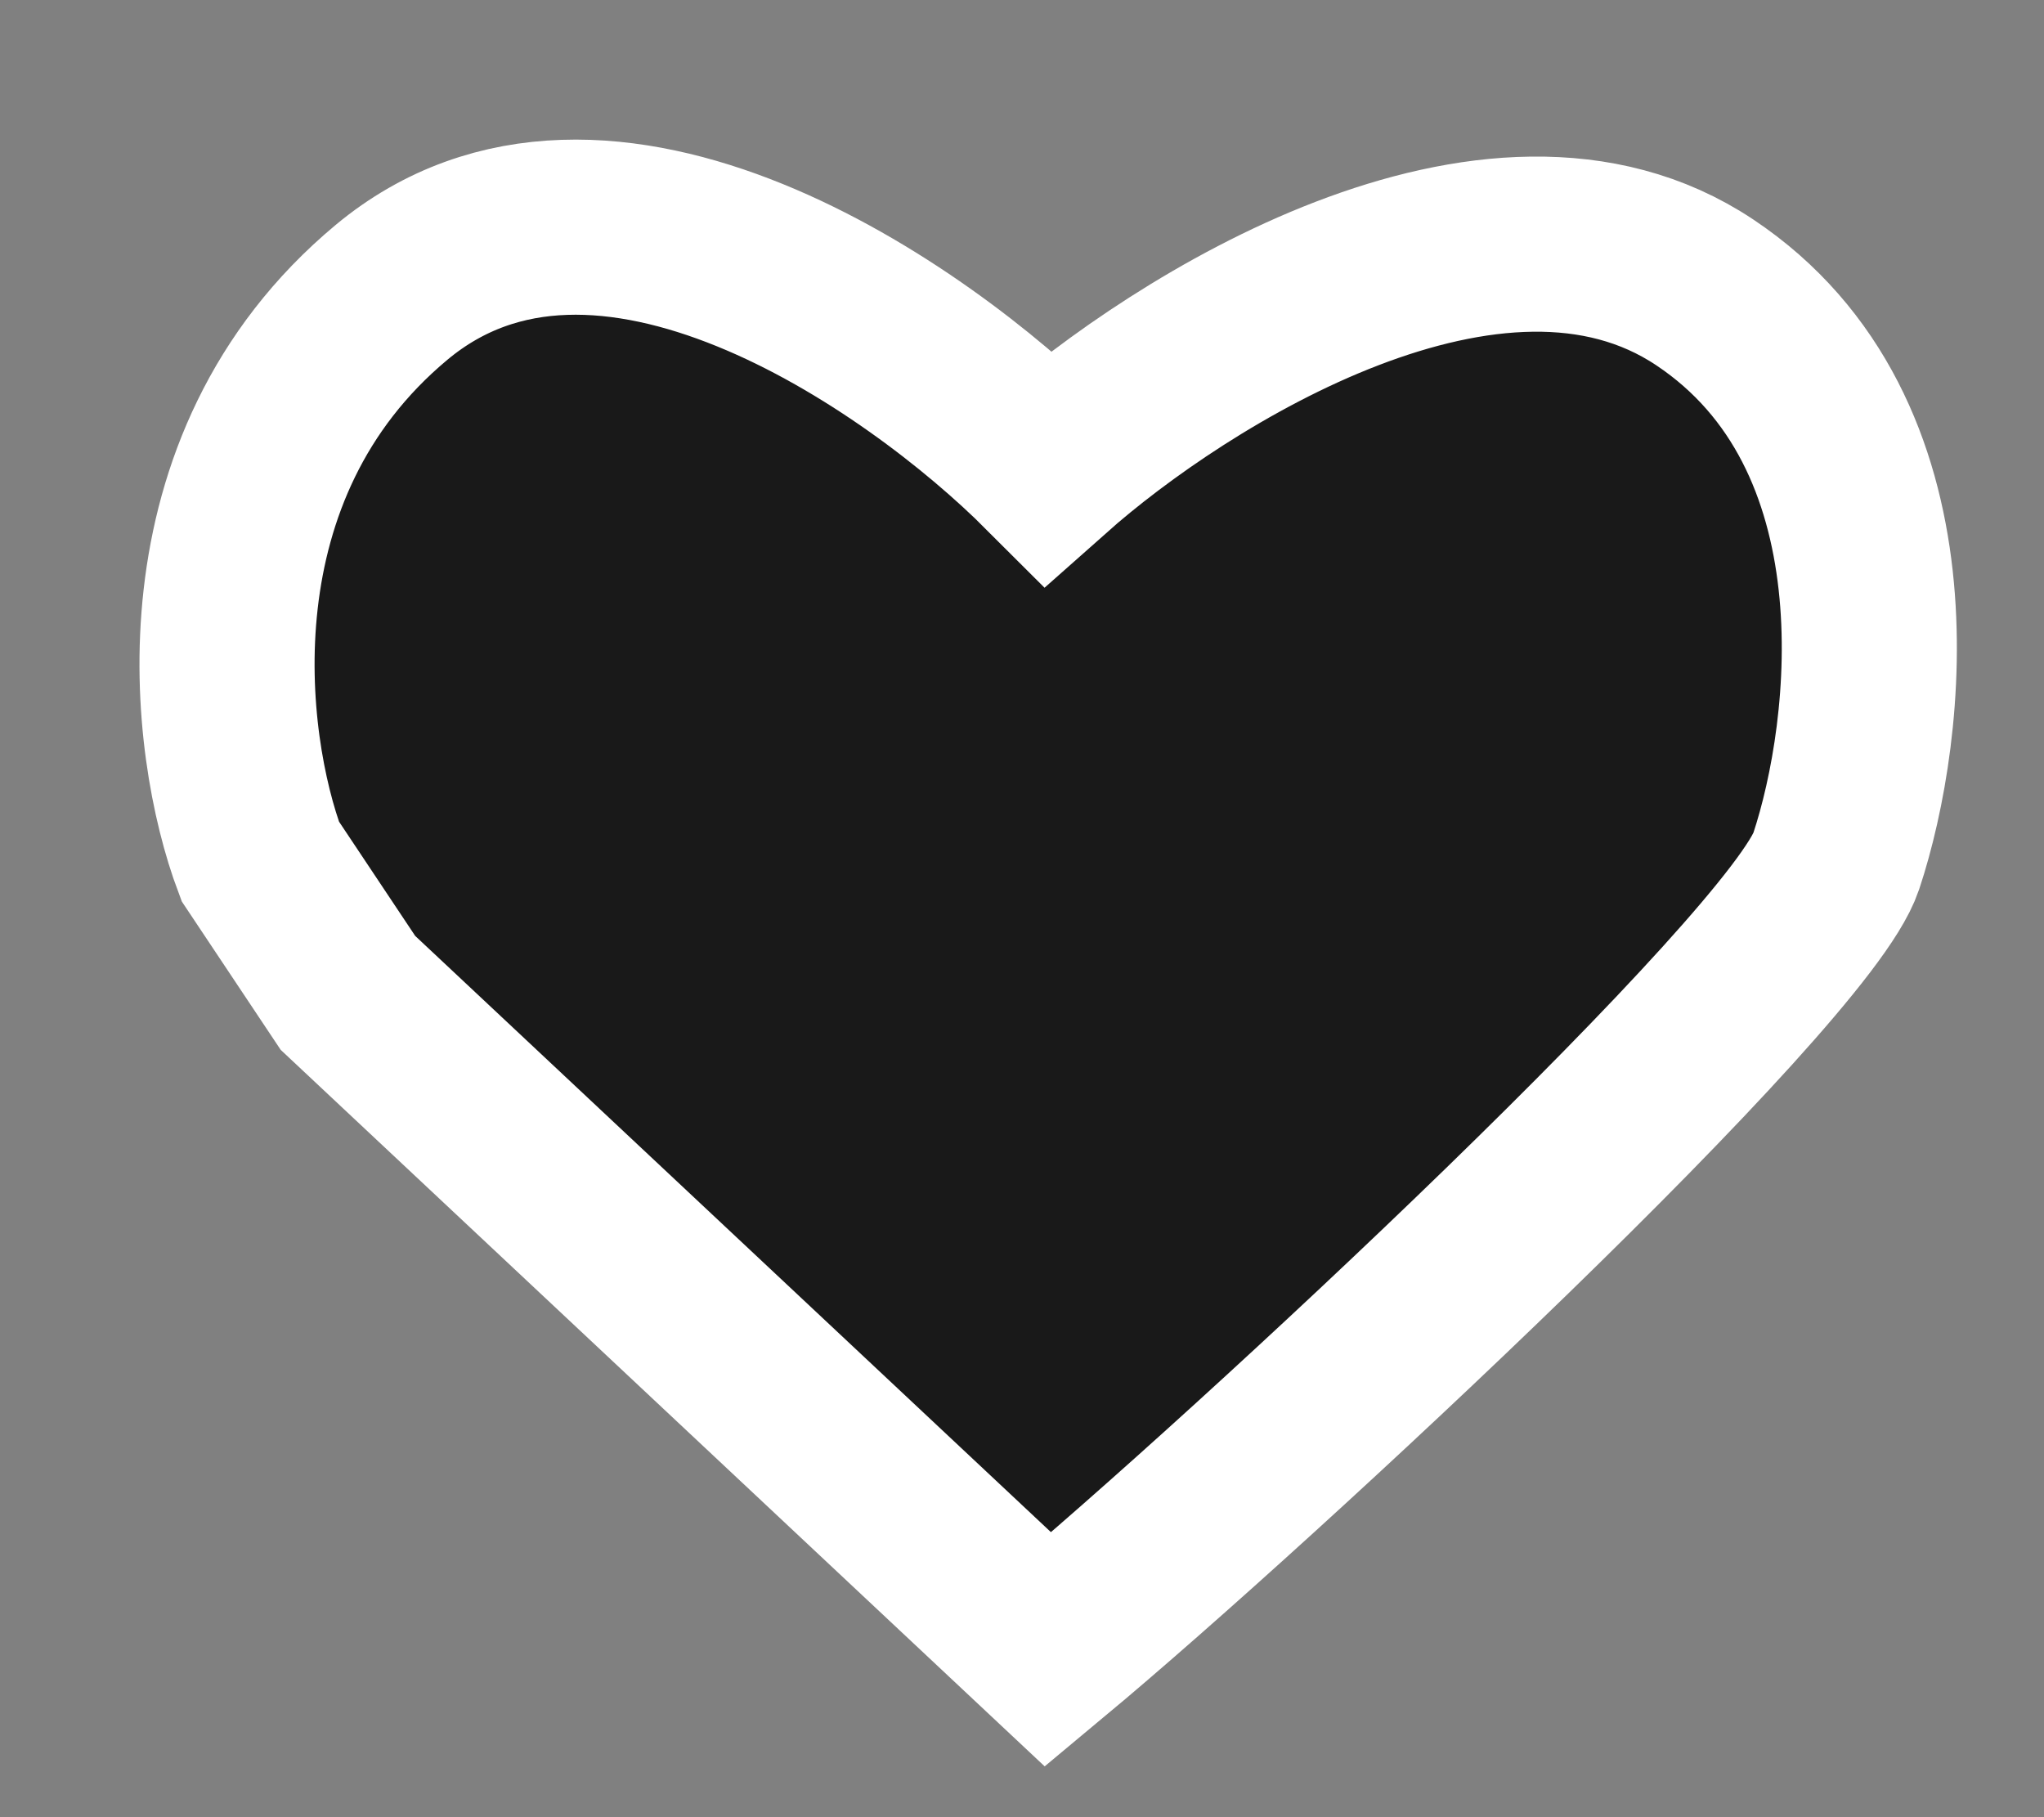 <?xml version="1.0" encoding="utf-8"?>
<svg xmlns="http://www.w3.org/2000/svg" fill="none" height="100%" overflow="visible" preserveAspectRatio="none" style="display: block;" viewBox="0 0 9 8" width="100%">
<rect x="0" y="0" width="9" height="8" fill="#808080" stroke="none"/>
<path d="M1.724 1.287C0.799 2.058 0.953 3.279 1.146 3.792L1.532 4.371L4.615 7.262C5.541 6.491 7.925 4.271 8.085 3.792C8.277 3.214 8.432 1.904 7.506 1.287C6.581 0.67 5.194 1.544 4.615 2.058C4.037 1.48 2.65 0.516 1.724 1.287Z" fill="#191919" id="Vector 6" stroke="white" stroke-width="0.771"/>
</svg>